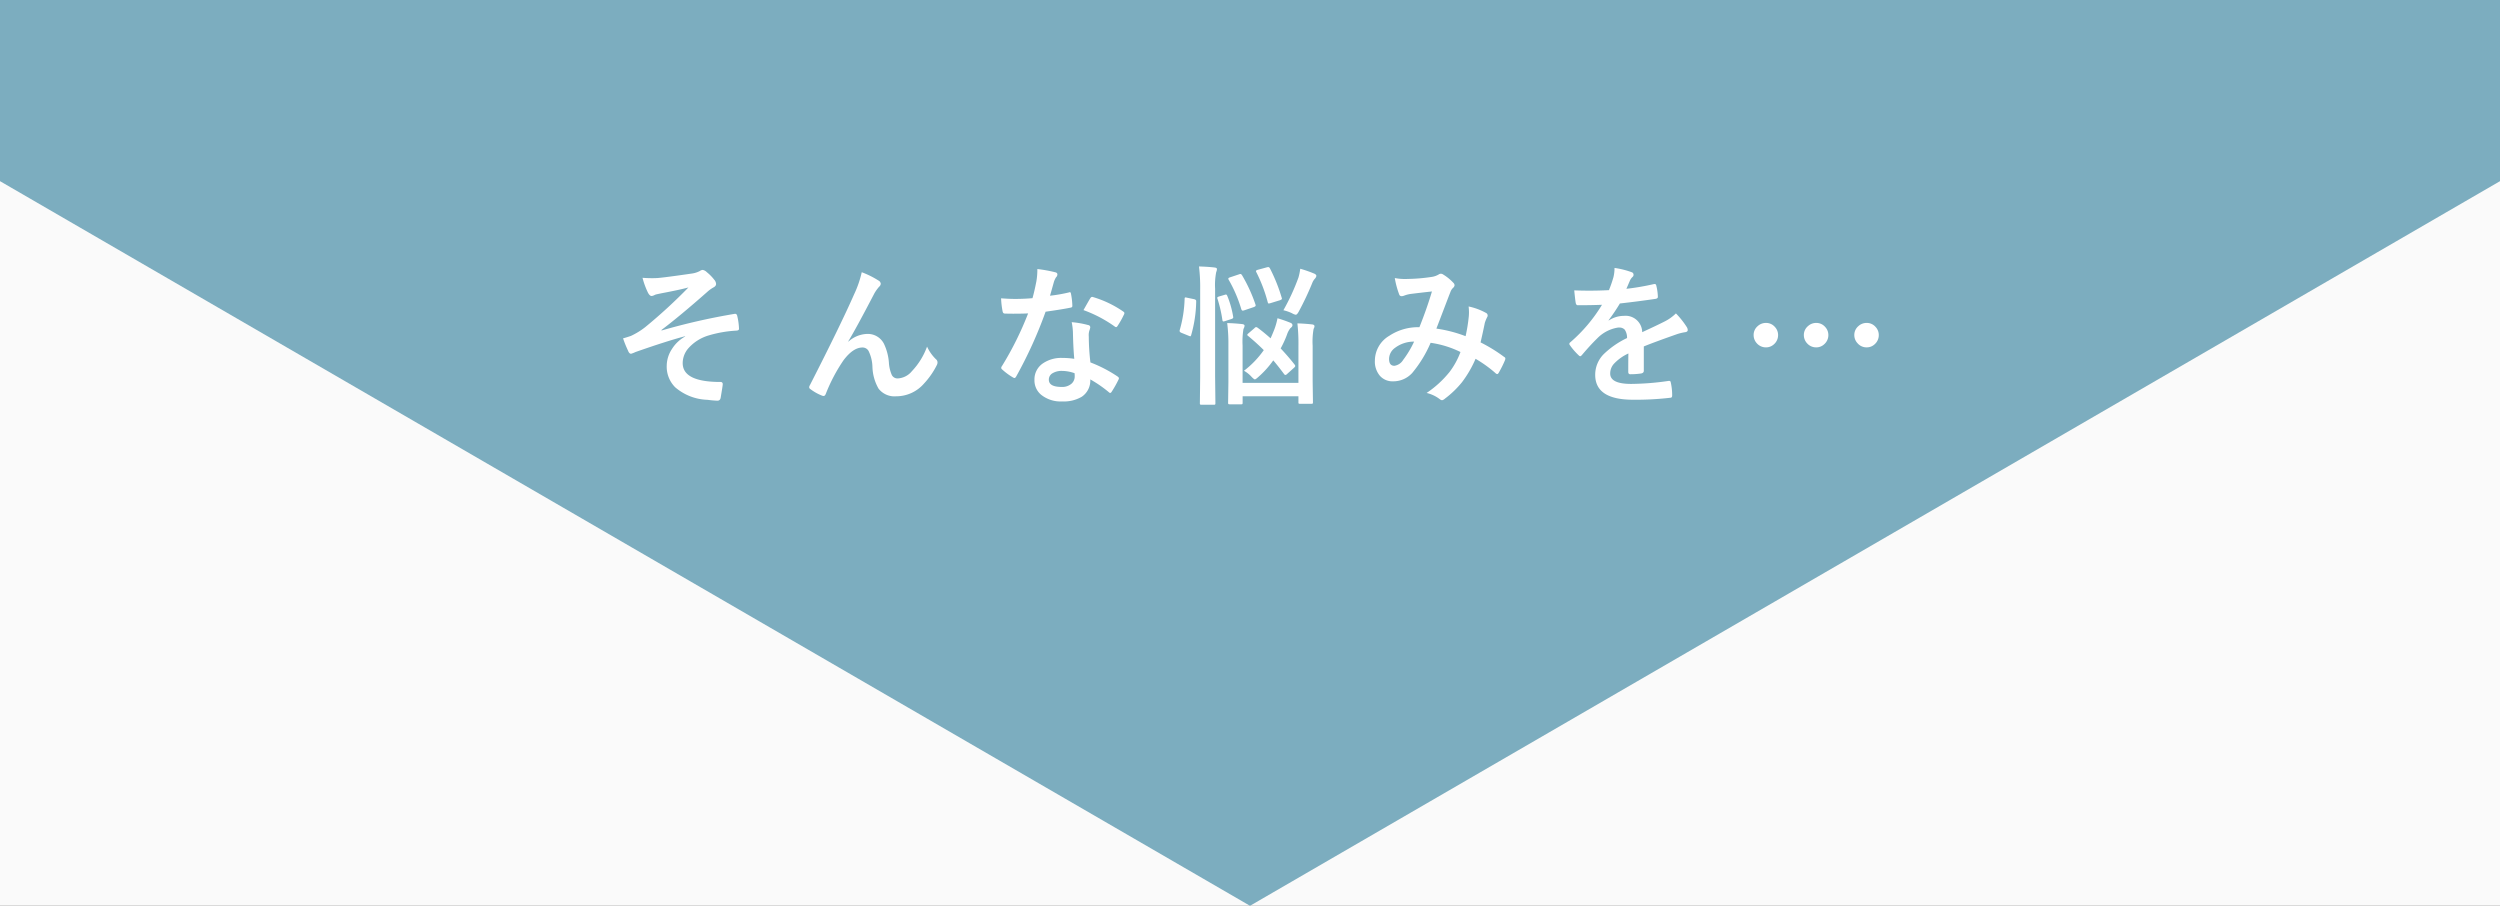 <svg xmlns="http://www.w3.org/2000/svg" width="414" height="150.002" viewBox="0 0 414 150.002">
  <rect x="0" y="0" width="414" height="150.002" fill="#333333" stroke="none"/>
  <g id="sp-main-b-bg" transform="translate(0 -1287)">
    <g id="sp-main-b-bg-2" data-name="sp-main-b-bg">
      <rect id="長方形_30307" data-name="長方形 30307" width="414" height="150" transform="translate(0 1287)" fill="#fafafa"/>
      <path id="合体_27" data-name="合体 27" d="M12847,23168v-30h414v30l-207,120Z" transform="translate(-12847 -21851)" fill="#7cadbf"/>
    </g>
    <path id="パス_167862" data-name="パス 167862" d="M-100.6-18.994q.83.061,1.6.061.452,0,.879-.024,1.27-.1,5.7-.745a4,4,0,0,0,1.331-.427.832.832,0,0,1,.476-.171,1.32,1.32,0,0,1,.671.378,7.394,7.394,0,0,1,1.221,1.245,1.149,1.149,0,0,1,.305.7q0,.354-.452.586a5.563,5.563,0,0,0-1.025.745q-4.492,3.967-7.581,6.3l.049.073a105.96,105.96,0,0,1,12.048-2.747.734.734,0,0,1,.11-.012q.293,0,.366.4a10.591,10.591,0,0,1,.281,2.039v.049q0,.256-.4.293a19.628,19.628,0,0,0-4.651.806A7.236,7.236,0,0,0-93.03-7.3a3.77,3.77,0,0,0-.916,2.429q0,3.125,6.25,3.125a.334.334,0,0,1,.378.378v.073q-.024.293-.33,2.1-.073.549-.549.549a16.233,16.233,0,0,1-1.648-.146A8.575,8.575,0,0,1-95.19-.867a4.819,4.819,0,0,1-1.4-3.577A5.108,5.108,0,0,1-95.728-7.2a6.01,6.01,0,0,1,2.185-2.075v-.049q-3.052.806-8.228,2.625a4.673,4.673,0,0,1-.72.281q-.317,0-.5-.5a17.857,17.857,0,0,1-.83-2.051q.549-.146,1.294-.4a12.007,12.007,0,0,0,2.4-1.477A86.049,86.049,0,0,0-92.993-17.4q-1.428.391-4.456.964-.818.171-.952.208-.073.024-.232.1a1.292,1.292,0,0,1-.464.146q-.305,0-.6-.549A13.282,13.282,0,0,1-100.6-18.994Zm36.3-.928a14.891,14.891,0,0,1,2.8,1.392.668.668,0,0,1,.354.525.739.739,0,0,1-.281.5,6.855,6.855,0,0,0-.769,1.074q-3.052,5.859-4.333,7.959l.024.049A4.827,4.827,0,0,1-63.452-9.7a3,3,0,0,1,2.844,1.648A8.763,8.763,0,0,1-59.8-4.98a6,6,0,0,0,.488,2.087,1.054,1.054,0,0,0,.964.562,3.246,3.246,0,0,0,2.356-1.2A11.731,11.731,0,0,0-53.479-7.6,6.91,6.91,0,0,0-52.026-5.53.7.7,0,0,1-51.746-5a.942.942,0,0,1-.1.427,12.992,12.992,0,0,1-2.148,3.1,6.09,6.09,0,0,1-4.6,2.1,3.332,3.332,0,0,1-2.917-1.27,7.654,7.654,0,0,1-1.013-3.589,6.4,6.4,0,0,0-.635-2.637,1.138,1.138,0,0,0-1.013-.586q-1.55,0-3.149,2.124A27.837,27.837,0,0,0-70.251.232q-.146.342-.354.342A.8.8,0,0,1-70.85.525,7.973,7.973,0,0,1-72.778-.549.4.4,0,0,1-73-.867a.734.734,0,0,1,.122-.354q5.1-9.985,7.324-15.051A17.37,17.37,0,0,0-64.294-19.922ZM-29.1-5.579q-.171-1.843-.22-4.3a9.707,9.707,0,0,0-.208-1.77,15.228,15.228,0,0,1,2.722.476.379.379,0,0,1,.354.391,2.846,2.846,0,0,1-.146.525,2.421,2.421,0,0,0-.11.745q0,.085.012.281a37.394,37.394,0,0,0,.269,4.248,22.141,22.141,0,0,1,4.5,2.332q.22.159.22.293a.566.566,0,0,1-.073.232A17.635,17.635,0,0,1-22.925-.1q-.11.171-.232.171A.4.4,0,0,1-23.4-.073a20.256,20.256,0,0,0-3.052-2.1A3.218,3.218,0,0,1-27.869.708a5.864,5.864,0,0,1-3.223.769,5.159,5.159,0,0,1-3.491-1.1,3.083,3.083,0,0,1-1.111-2.454,3.2,3.2,0,0,1,1.416-2.759,5.388,5.388,0,0,1,3.21-.891A12.91,12.91,0,0,1-29.1-5.579Zm.049,2.38a6.367,6.367,0,0,0-2.039-.378,2.914,2.914,0,0,0-1.66.415,1.207,1.207,0,0,0-.562,1.038q0,1.2,2.124,1.2a2.33,2.33,0,0,0,1.66-.562,1.6,1.6,0,0,0,.5-1.208A3.49,3.49,0,0,0-29.053-3.2Zm-4.065-12.83a25.465,25.465,0,0,0,3.1-.537.555.555,0,0,1,.183-.049q.146,0,.183.244a11.565,11.565,0,0,1,.232,2.026q0,.256-.305.293-1.294.269-4.126.671a71.626,71.626,0,0,1-4.871,10.73Q-38.867-2.4-39-2.4a.727.727,0,0,1-.293-.122,10.2,10.2,0,0,1-1.733-1.282.363.363,0,0,1-.171-.269.507.507,0,0,1,.122-.305A53.428,53.428,0,0,0-36.743-13.1q-.952.049-2.5.049-.757,0-1.379-.024-.281,0-.354-.4a14.14,14.14,0,0,1-.244-2.124q1.355.1,2.319.1,1.453,0,2.881-.122.33-1.16.647-2.8a11.506,11.506,0,0,0,.159-2.026,22.609,22.609,0,0,1,2.917.525q.4.073.4.366a.665.665,0,0,1-.22.476,3.19,3.19,0,0,0-.4.928q-.061.208-.305,1.086Q-33-16.431-33.118-16.028Zm5.542,2.38q1.025-1.819,1.123-1.953.146-.232.305-.232a.677.677,0,0,1,.22.049,17.554,17.554,0,0,1,4.907,2.356q.22.146.22.269a.631.631,0,0,1-.1.305A14.03,14.03,0,0,1-21.948-11q-.11.171-.232.171a.413.413,0,0,1-.22-.1A21.4,21.4,0,0,0-27.576-13.647Zm35.425,2.2q1.221.037,2.429.171.4.049.4.305a.862.862,0,0,1-.146.427,12.237,12.237,0,0,0-.159,2.82v5.908L10.425,1.6q0,.2-.049.232a.578.578,0,0,1-.256.037H8.3q-.208,0-.244-.049A.42.42,0,0,1,8.02,1.6V.623H-1.221v1.05a.386.386,0,0,1-.049.244.456.456,0,0,1-.232.037H-3.32q-.22,0-.269-.061a.381.381,0,0,1-.037-.22L-3.577-1.7v-6.03a27.521,27.521,0,0,0-.2-3.772q1.27.037,2.478.171.4.049.4.281a1.328,1.328,0,0,1-.183.525,12.867,12.867,0,0,0-.146,2.747V-1.6H8.02V-7.7A29.86,29.86,0,0,0,7.849-11.45Zm-16.3-9.424q1.44.037,2.576.171.4.049.4.256a1.346,1.346,0,0,1-.122.5,11.254,11.254,0,0,0-.183,2.771V-2.649l.049,4.37a.445.445,0,0,1-.049.269.42.42,0,0,1-.22.037H-8.02q-.208,0-.244-.061A.492.492,0,0,1-8.3,1.721l.049-4.346V-17.1A28.183,28.183,0,0,0-8.447-20.874ZM-.293-9.351q-.159-.11-.159-.2t.232-.281l.977-.842a.394.394,0,0,1,.256-.159.532.532,0,0,1,.244.1q1.062.781,2.148,1.758.171-.354.476-1.1A11.058,11.058,0,0,0,4.553-12.3q1.111.33,2.1.732.378.134.378.427,0,.232-.33.476a3.385,3.385,0,0,0-.574,1.074A16.98,16.98,0,0,1,5.078-7.3Q6.335-5.969,7.385-4.626a.442.442,0,0,1,.11.232q0,.11-.2.293L6.152-3.076a.471.471,0,0,1-.305.171q-.085,0-.2-.146-1-1.343-1.794-2.271a15.417,15.417,0,0,1-2.5,2.771q-.415.378-.549.378T.256-2.6A4.873,4.873,0,0,0-1-3.6,15.341,15.341,0,0,0,2.283-7.019Q1.123-8.179-.293-9.351ZM5.53-13.623a35.886,35.886,0,0,0,2.5-5.432,10.289,10.289,0,0,0,.293-1.44,19.869,19.869,0,0,1,2.4.842q.269.159.269.354a.985.985,0,0,1-.269.476,2.284,2.284,0,0,0-.427.72,47.987,47.987,0,0,1-2.222,4.7q-.281.525-.5.525a1.831,1.831,0,0,1-.61-.244A6.663,6.663,0,0,0,5.53-13.623Zm-6.848-5.8A25.682,25.682,0,0,1,.9-14.6a.846.846,0,0,1,.037.2q0,.134-.317.256l-1.55.525a1.092,1.092,0,0,1-.281.061q-.122,0-.22-.208a22.566,22.566,0,0,0-2.087-4.883.417.417,0,0,1-.073-.2q0-.134.269-.22l1.5-.5a.747.747,0,0,1,.244-.061Q-1.453-19.629-1.318-19.421Zm4.626-1.123A27.726,27.726,0,0,1,5.249-15.7a.586.586,0,0,1,.037.171q0,.134-.354.256l-1.55.476a1.771,1.771,0,0,1-.281.061q-.11,0-.171-.244A25.4,25.4,0,0,0,1.062-19.9.486.486,0,0,1,.989-20.1q0-.134.293-.22l1.465-.4a1.047,1.047,0,0,1,.269-.049Q3.186-20.776,3.308-20.544ZM-10.425-15.7l1.172.244q.342.085.342.305v.1a21.321,21.321,0,0,1-.83,5.542q-.061.2-.146.2a.874.874,0,0,1-.256-.085l-1.233-.5q-.281-.122-.281-.305a.721.721,0,0,1,.037-.2,20.573,20.573,0,0,0,.793-5.127q0-.22.134-.22A1.346,1.346,0,0,1-10.425-15.7Zm6.226-.476a.775.775,0,0,1,.22-.049q.122,0,.208.2A15.647,15.647,0,0,1-2.8-12.622a1.028,1.028,0,0,1,.024.183q0,.171-.305.269l-1.05.342a1.105,1.105,0,0,1-.269.061q-.134,0-.171-.232a21.473,21.473,0,0,0-.806-3.5.672.672,0,0,1-.049-.183q0-.122.293-.22Zm39.9,6.848a26.689,26.689,0,0,0,.525-3.223q.037-.366.037-.72a8.715,8.715,0,0,0-.061-.977A10.334,10.334,0,0,1,39.1-13.171a.466.466,0,0,1,.256.427.4.4,0,0,1-.073.244,6.2,6.2,0,0,0-.4.977q-.232,1.184-.7,3.223a26,26,0,0,1,3.894,2.4q.208.11.208.269a1.035,1.035,0,0,1-.049.256,17.626,17.626,0,0,1-1.074,2.148q-.11.171-.232.171a.467.467,0,0,1-.293-.171,21.061,21.061,0,0,0-3.284-2.356A18.29,18.29,0,0,1,35.1-1.7,15.835,15.835,0,0,1,32.3,1a1.081,1.081,0,0,1-.5.281.765.765,0,0,1-.366-.171A5.75,5.75,0,0,0,29.248.073a16.951,16.951,0,0,0,3.8-3.479,12.867,12.867,0,0,0,1.807-3.3,16.3,16.3,0,0,0-4.944-1.526,20.094,20.094,0,0,1-3.052,5,4.235,4.235,0,0,1-3.2,1.379,2.766,2.766,0,0,1-2.148-.916,3.633,3.633,0,0,1-.83-2.515,4.807,4.807,0,0,1,2.393-4.114,8.622,8.622,0,0,1,4.98-1.416q1.245-3.113,2.075-5.92-1.685.183-3.442.4a4.931,4.931,0,0,0-1.135.281,1.224,1.224,0,0,1-.452.1.394.394,0,0,1-.391-.281,14.432,14.432,0,0,1-.732-2.722,8.662,8.662,0,0,0,1.721.159q.208,0,.476-.012a28.448,28.448,0,0,0,3.882-.33,3.14,3.14,0,0,0,1.221-.427.545.545,0,0,1,.33-.1.566.566,0,0,1,.342.1,7.805,7.805,0,0,1,1.709,1.379.624.624,0,0,1,.22.427.709.709,0,0,1-.244.427,1.632,1.632,0,0,0-.427.647l-.256.647q-1.868,4.907-2.087,5.457A22.046,22.046,0,0,1,35.706-9.326Zm-8.533.9a5.172,5.172,0,0,0-3.162,1.038,2.287,2.287,0,0,0-.977,1.819q0,1.147.879,1.147a2.02,2.02,0,0,0,1.44-.952A16.6,16.6,0,0,0,27.173-8.423ZM60.364-20.63a14,14,0,0,1,2.844.708.42.42,0,0,1,.305.427.441.441,0,0,1-.171.366,1.857,1.857,0,0,0-.427.6q-.049.122-.159.366-.22.525-.427.989a40.42,40.42,0,0,0,4.553-.781,1.059,1.059,0,0,1,.146-.012q.2,0,.256.269a8.674,8.674,0,0,1,.256,1.794v.073q0,.269-.427.33-2.917.427-5.859.757a32.393,32.393,0,0,1-1.868,2.771l.024.049a4.52,4.52,0,0,1,2.5-.769,2.753,2.753,0,0,1,3.04,2.7q2.563-1.184,3.687-1.758A7.4,7.4,0,0,0,70.532-13.1a13.753,13.753,0,0,1,1.758,2.2,1.048,1.048,0,0,1,.2.549q0,.281-.378.354a8.2,8.2,0,0,0-1.526.378q-3.674,1.294-5.371,1.99V-3.6q0,.378-.476.452a12.014,12.014,0,0,1-1.77.122q-.33,0-.33-.4,0-2.148.024-3.04a7.684,7.684,0,0,0-2.429,1.746,2.41,2.41,0,0,0-.586,1.575q0,1.721,3.467,1.721a44.569,44.569,0,0,0,6.226-.5h.073q.244,0,.269.281A9.379,9.379,0,0,1,69.91.4V.488q0,.378-.281.378a49.14,49.14,0,0,1-6.189.33q-6.274,0-6.274-4.126a4.848,4.848,0,0,1,1.392-3.406,14.42,14.42,0,0,1,3.882-2.686,2.409,2.409,0,0,0-.378-1.379,1.2,1.2,0,0,0-.977-.354h-.146a6.138,6.138,0,0,0-3.455,1.807q-1.16,1.135-2.5,2.722-.183.22-.305.22-.1,0-.269-.171a10.751,10.751,0,0,1-1.428-1.648.419.419,0,0,1-.1-.232.363.363,0,0,1,.171-.269,25.775,25.775,0,0,0,5.237-6.2q-1.746.073-4,.073-.281,0-.354-.4-.085-.476-.244-2.063,1.2.049,2.515.049,1.587,0,3.235-.085a20.526,20.526,0,0,0,.745-2.148A6.367,6.367,0,0,0,60.364-20.63Zm33.411,9.106a1.924,1.924,0,0,1,1.477.671,1.94,1.94,0,0,1,.525,1.331A2,2,0,0,1,95.1-8a1.911,1.911,0,0,1-1.331.525,1.985,1.985,0,0,1-1.526-.684,1.985,1.985,0,0,1-.525-1.367A1.91,1.91,0,0,1,92.407-11,1.985,1.985,0,0,1,93.774-11.523Zm-8.325,0a1.924,1.924,0,0,1,1.477.671,1.94,1.94,0,0,1,.525,1.331A2,2,0,0,1,86.78-8a1.911,1.911,0,0,1-1.331.525,1.985,1.985,0,0,1-1.526-.684A1.985,1.985,0,0,1,83.4-9.521,1.91,1.91,0,0,1,84.082-11,1.985,1.985,0,0,1,85.449-11.523Zm16.675,0a1.924,1.924,0,0,1,1.477.671,1.94,1.94,0,0,1,.525,1.331A2,2,0,0,1,103.455-8a1.911,1.911,0,0,1-1.331.525,1.948,1.948,0,0,1-1.514-.684,1.96,1.96,0,0,1-.537-1.367A1.91,1.91,0,0,1,100.757-11,1.985,1.985,0,0,1,102.124-11.523Z" transform="translate(207 1352)" fill="#fff"/>
  </g>
</svg>
